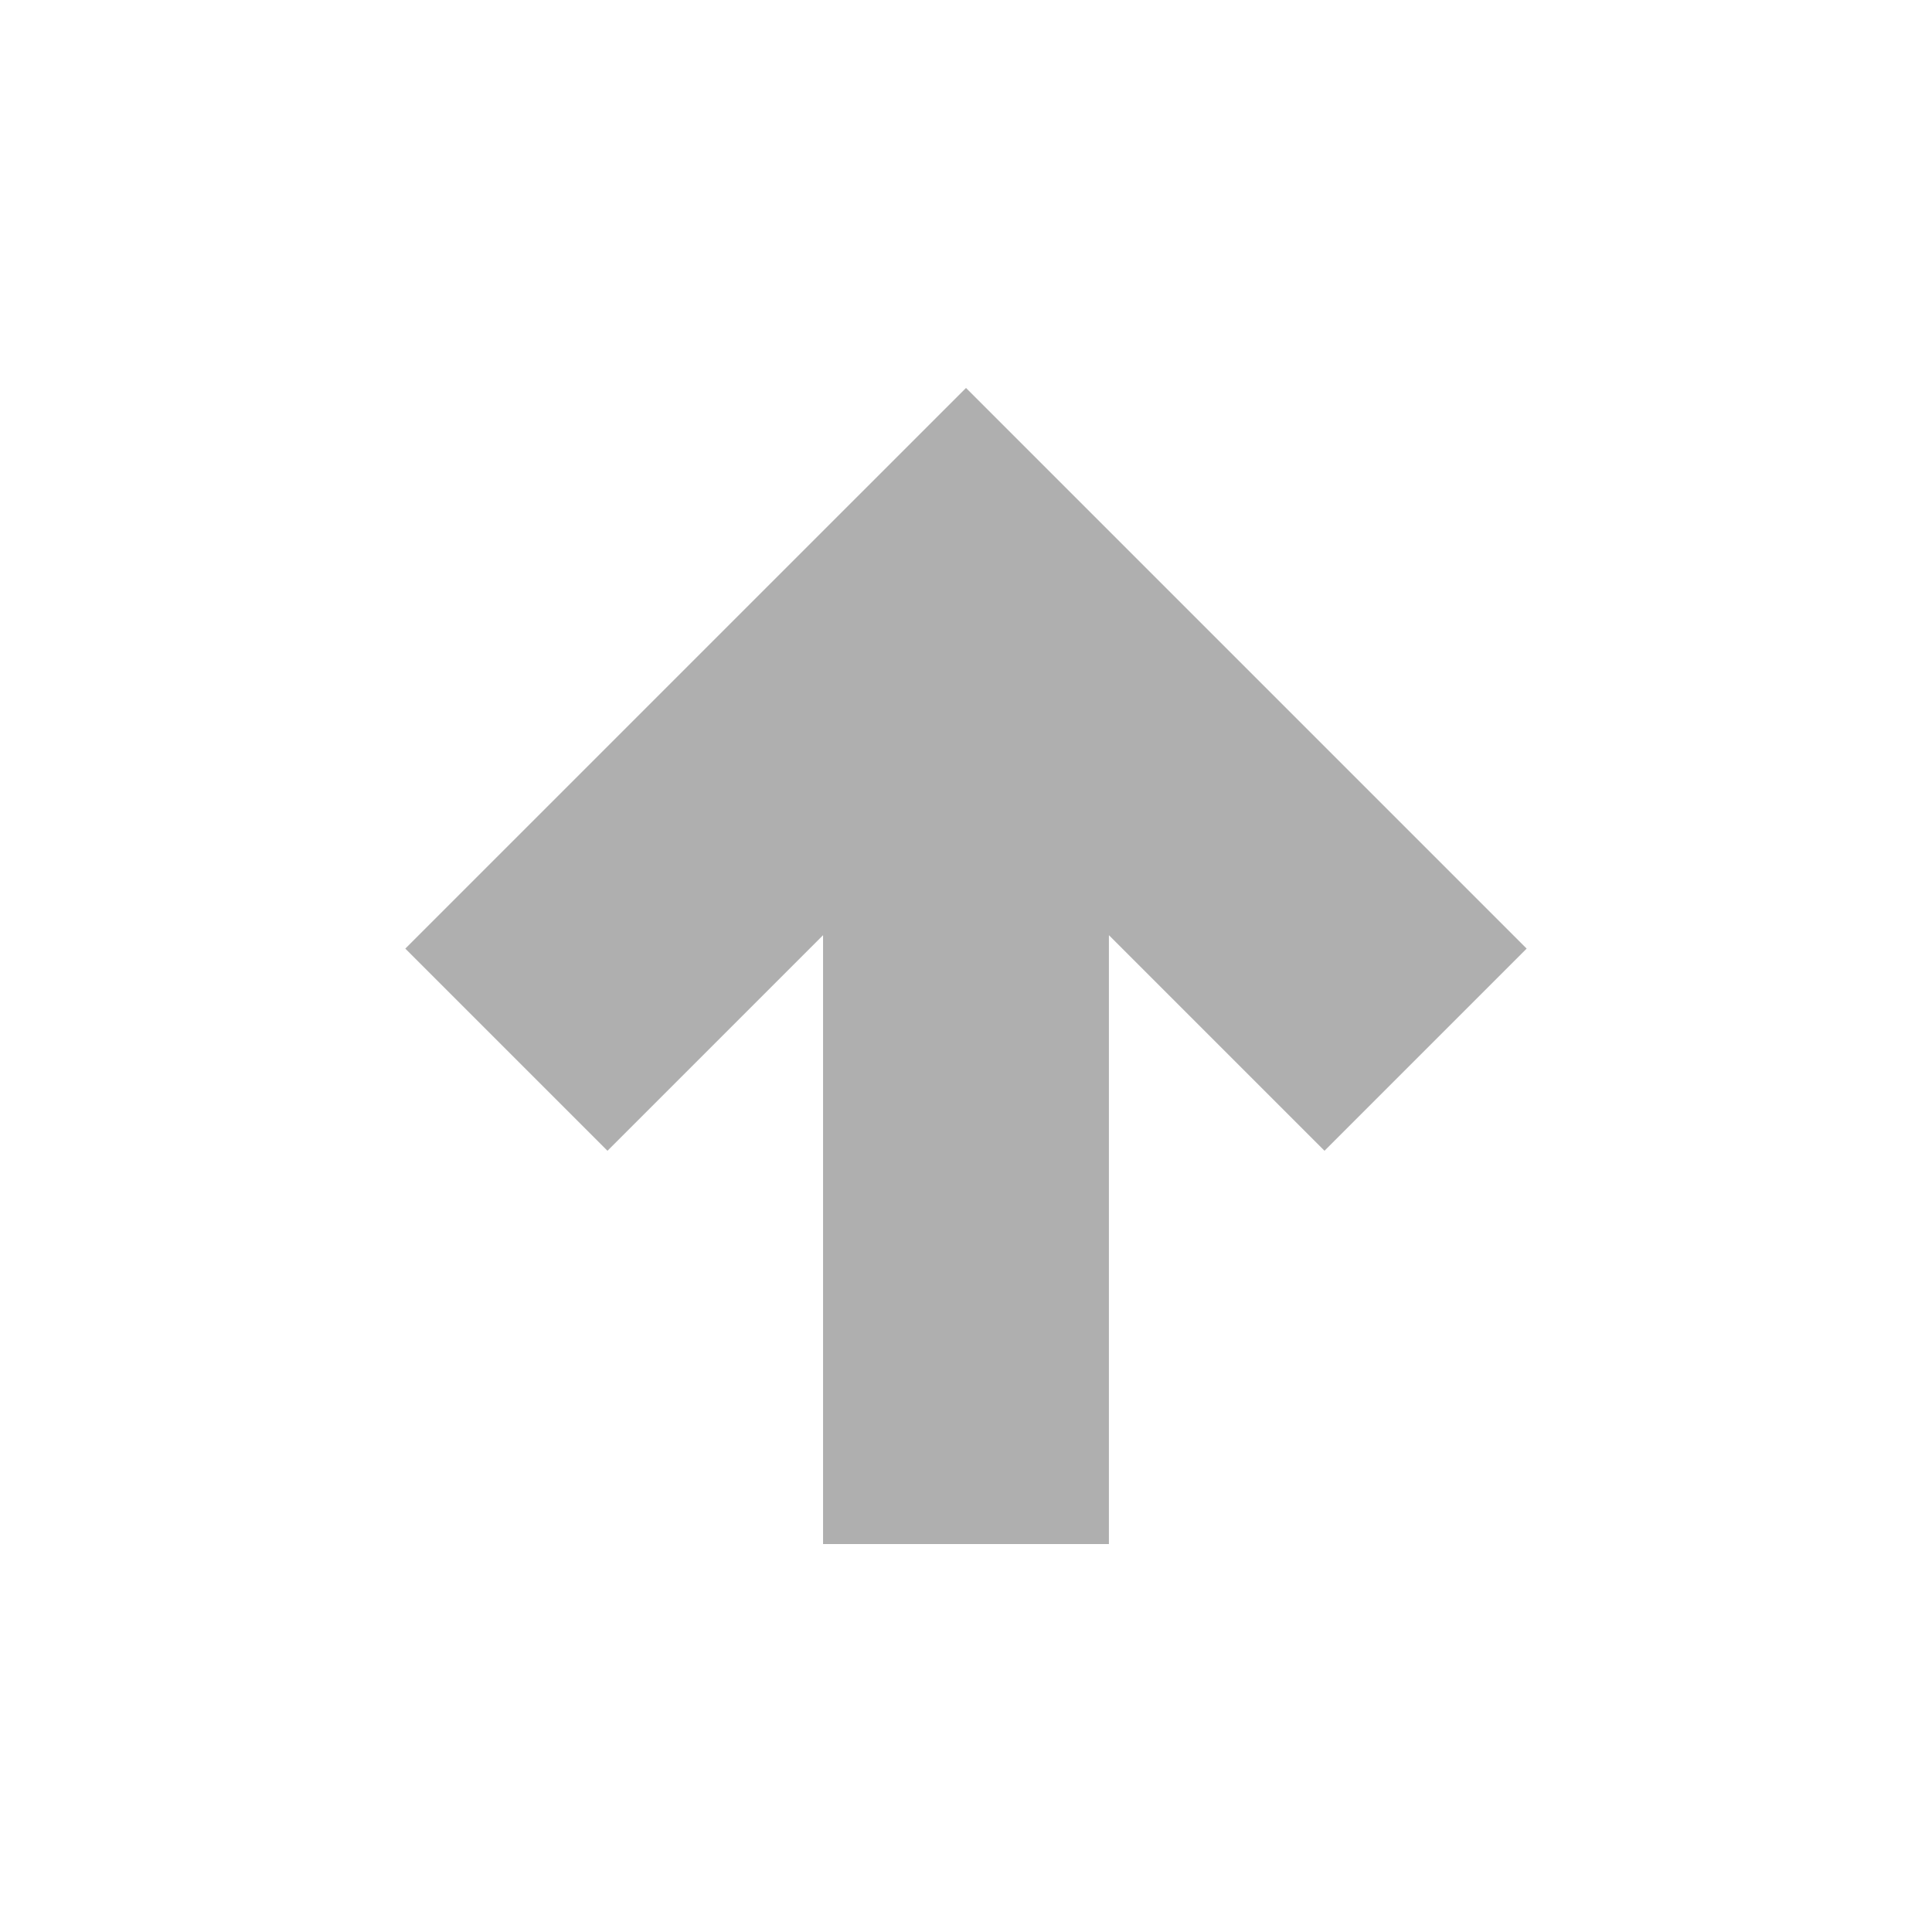 <?xml version="1.0" encoding="UTF-8" standalone="no"?>
<svg
   xmlns:dc="http://purl.org/dc/elements/1.1/"
   xmlns:cc="http://creativecommons.org/ns#"
   xmlns:rdf="http://www.w3.org/1999/02/22-rdf-syntax-ns#"
   xmlns:svg="http://www.w3.org/2000/svg"
   xmlns="http://www.w3.org/2000/svg"
   viewBox="0 0 512 512"
   version="1.1"
   id="svg2">
  <defs
     id="defs8" />
  <path
     d="m256 102.81 148.58 148.58-53.574 53.574-57.133-57.133v161.36h-75.754v-161.36l-57.133 57.133-53.574-53.574 148.59-148.58z"
     style="fill:#888888;fill-opacity:1;opacity:0.67"
     id="path4" />
</svg>
